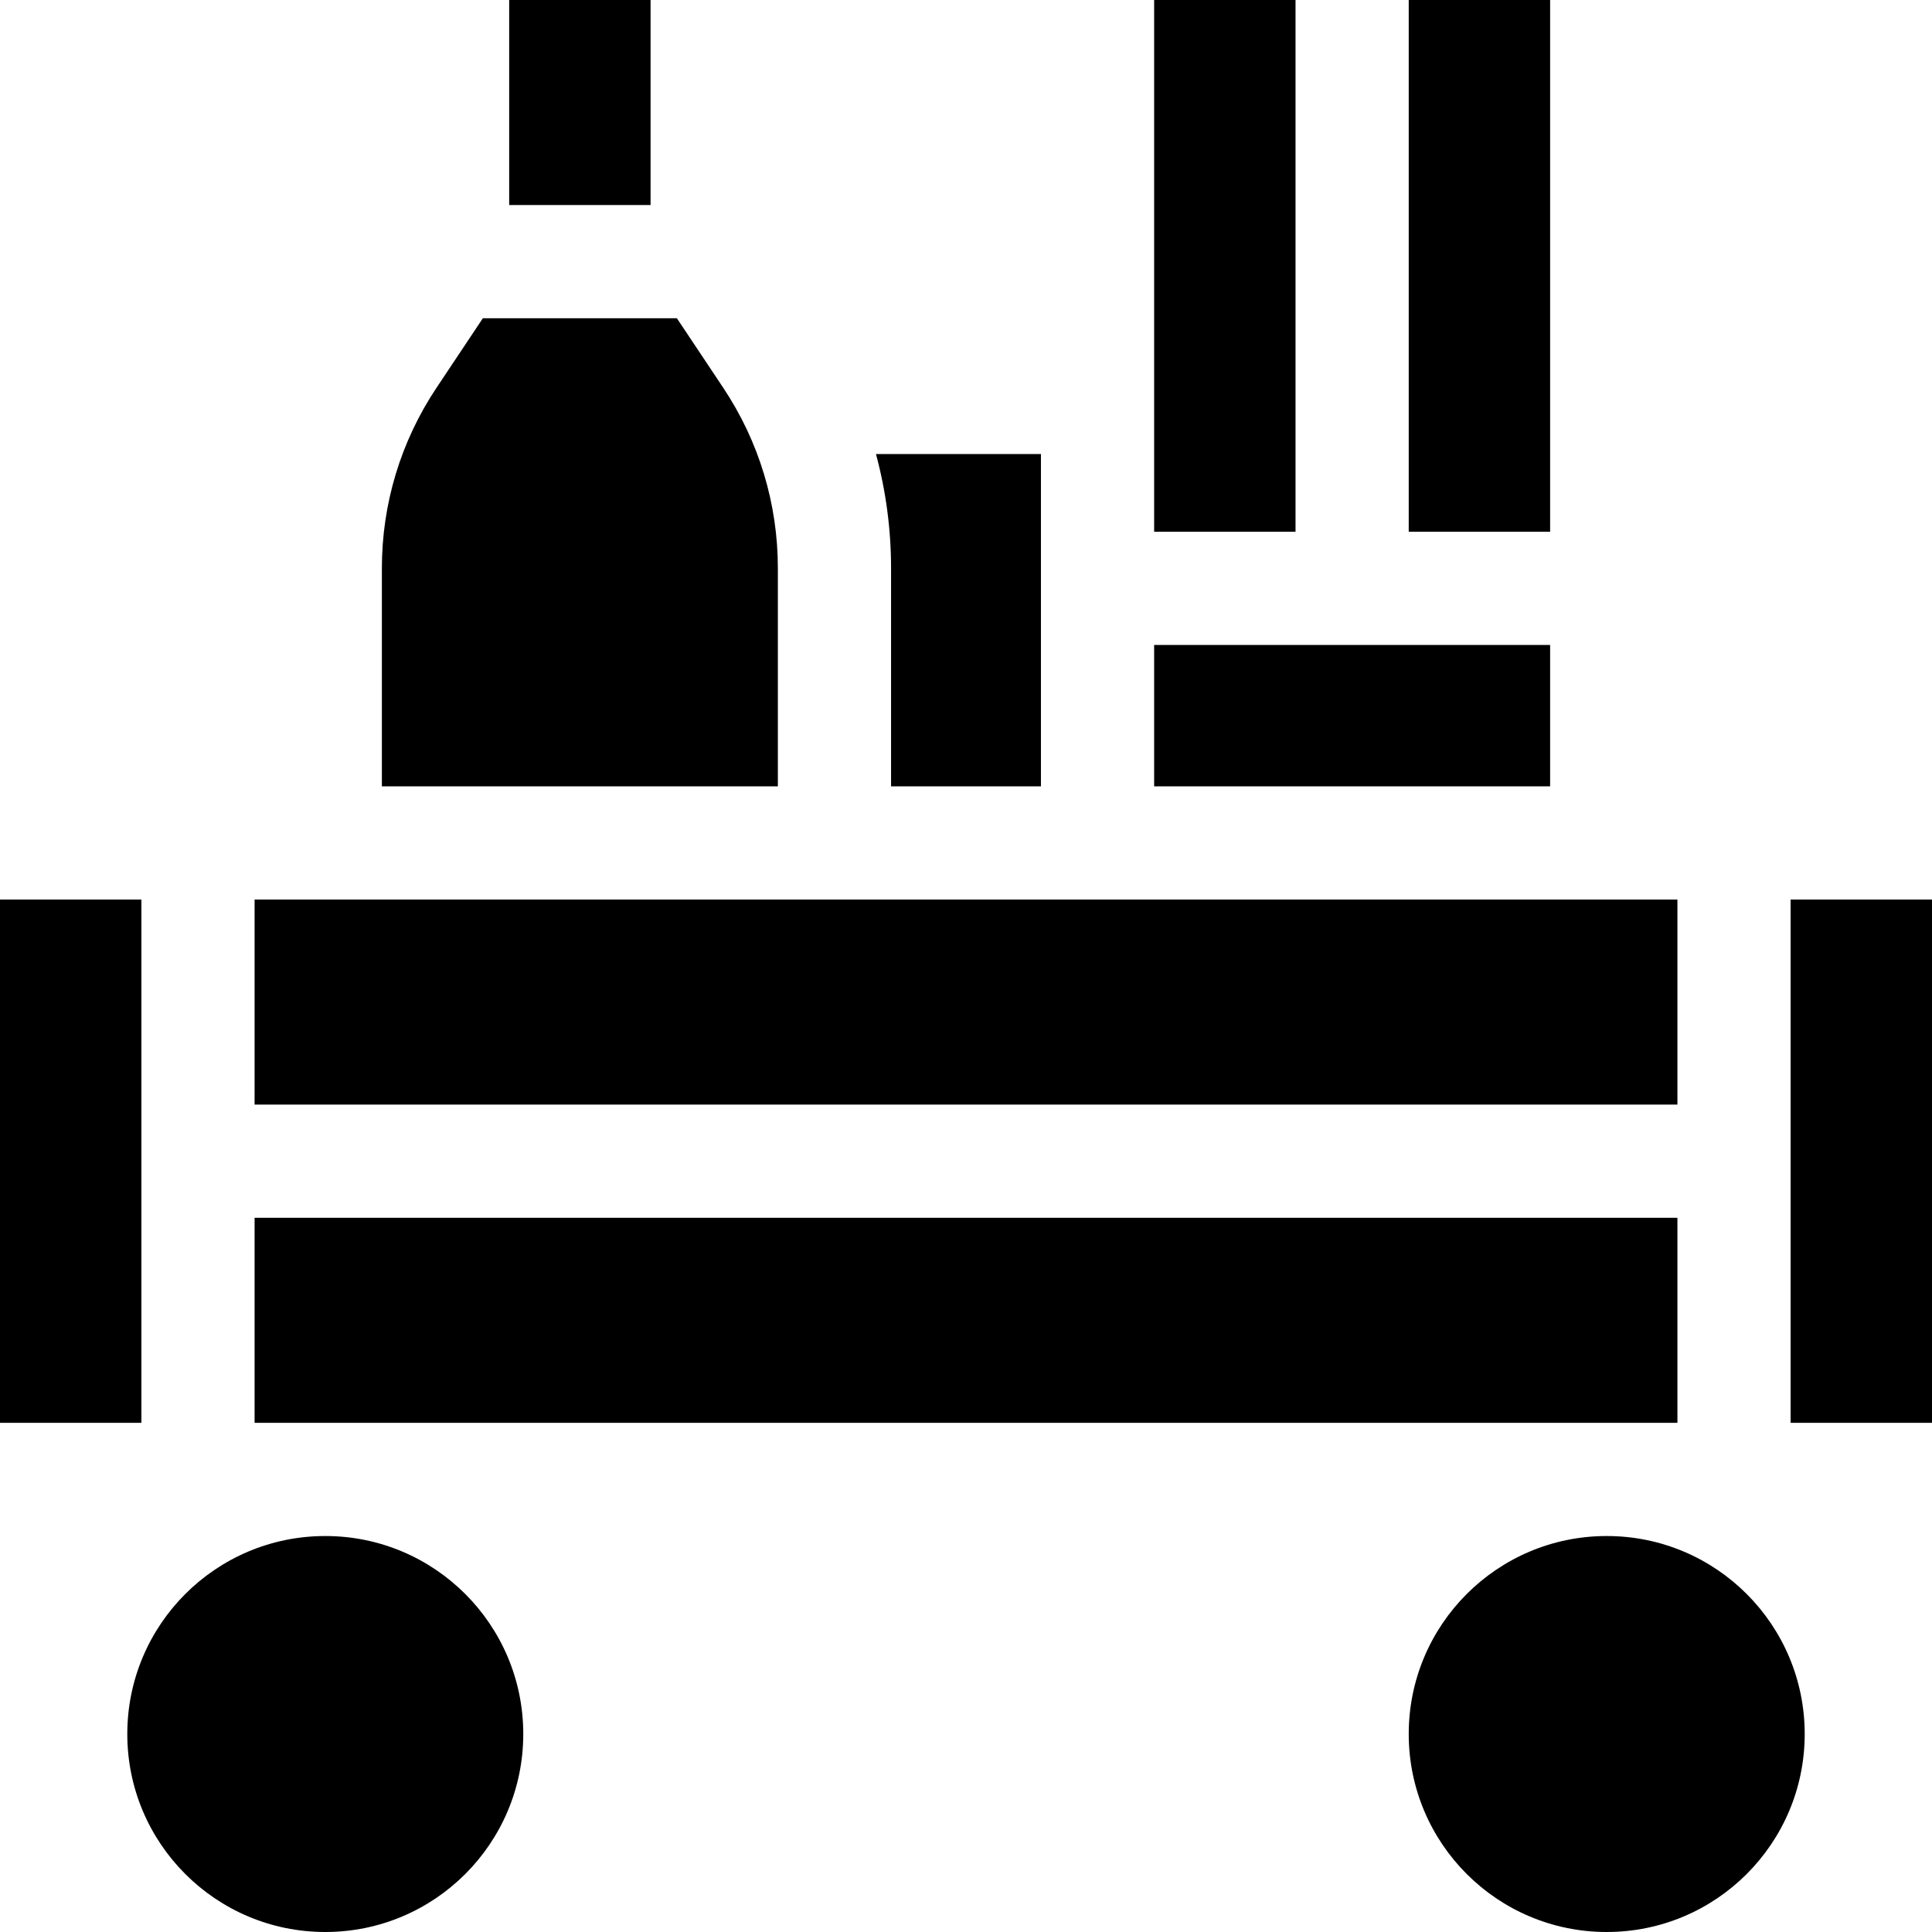 <svg id="Capa_1" enable-background="new 0 0 512 512" height="512" viewBox="0 0 512 512" width="512" xmlns="http://www.w3.org/2000/svg"><g><circle cx="86.203" cy="459.531" r="52.469"/><circle cx="425.797" cy="459.531" r="52.469"/><path d="m0 238.39h37.469v138.673h-37.469z"/><path d="m474.531 238.39h37.469v138.673h-37.469z"/><path d="m67.469 322.727h377.063v54.336h-377.063z"/><path d="m67.469 238.39h377.063v54.337h-377.063z"/><path d="m373.328 0h37.469v140.921h-37.469z"/><path d="m305.859 170.921h104.938v37.469h-104.938z"/><path d="m305.859 0h37.469v140.921h-37.469z"/><path d="m236.141 150.58v57.81h39.719v-88.07h-43.722c2.639 9.797 4.003 19.954 4.003 30.26z"/><path d="m134.938 0h37.469v54.336h-37.469z"/><path d="m101.203 208.39h104.938v-57.81c0-17.075-5.006-33.61-14.478-47.817l-12.285-18.427h-51.413l-12.285 18.427c-9.472 14.207-14.478 30.742-14.478 47.817v57.81z"/></g></svg>